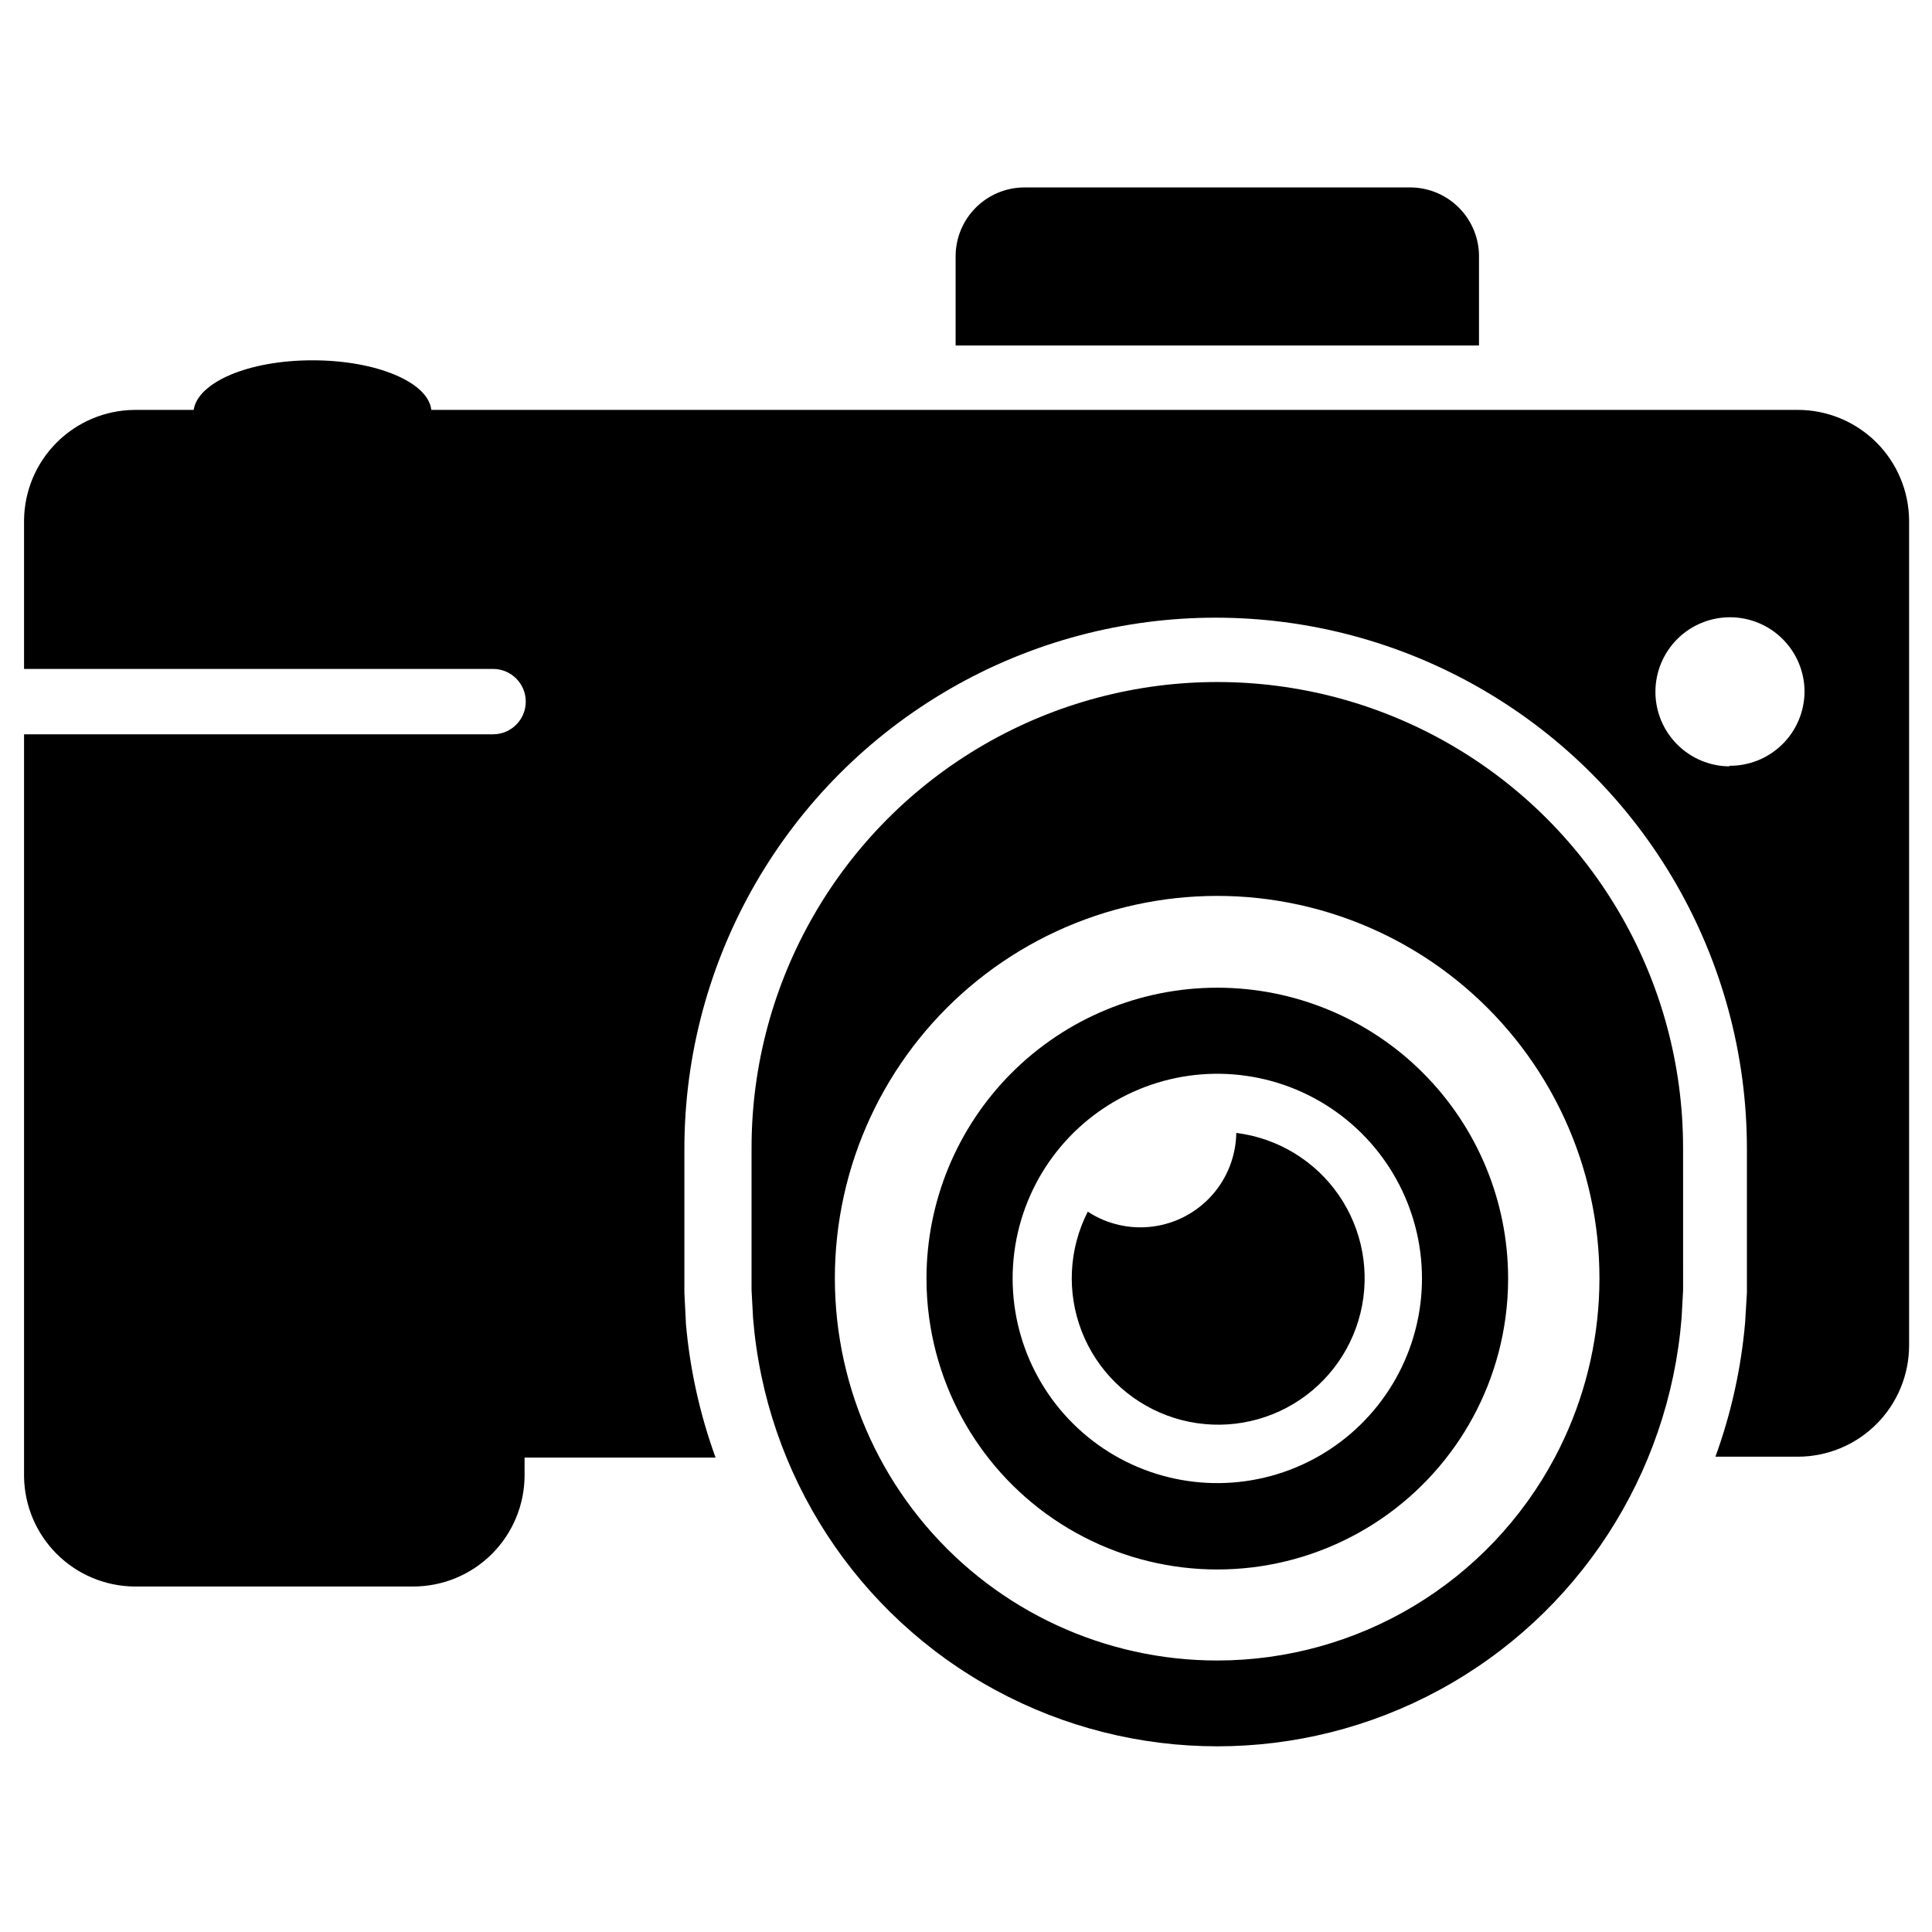 <?xml version="1.0" encoding="UTF-8"?>
<!-- Uploaded to: ICON Repo, www.iconrepo.com, Generator: ICON Repo Mixer Tools -->
<svg fill="#000000" width="800px" height="800px" version="1.1" viewBox="144 144 512 512" xmlns="http://www.w3.org/2000/svg">
 <g>
  <path d="m535.95 211.94v23.617h-138.7v-23.617h-0.004c0-4.887 1.957-9.566 5.434-13 3.477-3.434 8.184-5.328 13.066-5.266h102.34c4.777 0.105 9.32 2.074 12.66 5.488 3.34 3.414 5.211 8 5.211 12.777z"/>
  <path d="m466.6 405.75c-20.441 0-40.043 8.117-54.496 22.57-14.453 14.453-22.574 34.055-22.574 54.496-0.004 3.5 0.234 7 0.711 10.469 3.391 24.828 18.637 46.457 40.883 57.992 22.242 11.535 48.707 11.535 70.949 0 22.246-11.535 37.496-33.164 40.883-57.992 0.477-3.469 0.715-6.969 0.711-10.469 0-20.441-8.121-40.043-22.574-54.496s-34.055-22.57-54.492-22.57zm53.215 87.535c-3.629 18.398-16.5 33.617-34.039 40.25-17.539 6.629-37.262 3.731-52.148-7.668-14.891-11.402-22.836-29.68-21.012-48.344 1.824-18.664 13.16-35.059 29.973-43.359 16.816-8.301 36.727-7.328 52.648 2.574 15.926 9.902 25.605 27.328 25.602 46.078-0.004 3.516-0.344 7.019-1.023 10.469z"/>
  <path d="m471.63 444.24c-0.098 6.098-2.379 11.953-6.434 16.508-4.055 4.551-9.609 7.496-15.652 8.293-6.043 0.801-12.176-0.598-17.273-3.938-5.035 9.863-5.621 21.41-1.602 31.73 4.019 10.32 12.254 18.434 22.637 22.293 10.379 3.863 21.918 3.102 31.703-2.082 9.785-5.188 16.891-14.309 19.523-25.066 2.633-10.758 0.543-22.129-5.742-31.25-6.285-9.117-16.168-15.117-27.16-16.488z"/>
  <path d="m590.03 448.18c0-44.098-23.523-84.848-61.715-106.9-38.191-22.047-85.242-22.047-123.43 0-38.191 22.051-61.715 62.801-61.715 106.9v37.707l0.395 7.32h-0.004c3.332 41.625 27.484 78.742 64.191 98.652 36.707 19.91 80.992 19.91 117.7 0 36.707-19.91 60.859-57.027 64.191-98.652l0.395-7.32c-0.004-1.023-0.004-37.707-0.004-37.707zm-123.43 135.87c-29.746 0.012-57.988-13.047-77.246-35.715-19.258-22.664-27.582-52.648-22.77-82 4.816-29.348 22.285-55.102 47.773-70.426s56.426-18.676 84.605-9.164c28.18 9.512 50.758 30.926 61.746 58.566 10.984 27.637 9.273 58.707-4.684 84.973-8.629 16.23-21.508 29.809-37.262 39.281-15.75 9.469-33.785 14.477-52.164 14.484z"/>
  <path d="m620.41 252.63h-362.11c-0.789-7.32-14.484-13.145-31.488-13.145s-30.387 5.824-31.488 13.145h-15.742c-7.734 0.082-15.125 3.199-20.59 8.676-5.461 5.473-8.555 12.875-8.617 20.609v39.359h124.3c4.781 0 8.66 3.879 8.66 8.66s-3.879 8.66-8.66 8.66h-124.3v196.8c0.125 7.691 3.246 15.031 8.699 20.457 5.457 5.426 12.812 8.508 20.508 8.59h73.918c7.828 0 15.34-3.109 20.875-8.645 5.535-5.539 8.645-13.047 8.645-20.875v-4.644h50.617c-4.168-11.465-6.816-23.43-7.871-35.582v-0.238l-0.395-7.871v-38.102c0-50.297 26.836-96.777 70.395-121.93 43.562-25.152 97.23-25.152 140.79 0 43.562 25.148 70.395 71.629 70.395 121.93v28.184 9.84 0.078l-0.473 7.871c-1.055 12.156-3.703 24.117-7.871 35.582h21.805c7.832 0 15.34-3.109 20.875-8.645 5.535-5.535 8.645-13.047 8.645-20.875v-218.61c-0.062-7.789-3.199-15.234-8.727-20.723-5.531-5.484-13.004-8.562-20.793-8.562zm-17.949 94.465h0.004c-5.242 0-10.27-2.082-13.973-5.785-3.707-3.707-5.789-8.73-5.789-13.973 0-5.242 2.082-10.266 5.789-13.973 3.703-3.703 8.73-5.785 13.973-5.785 5.238 0 10.266 2.082 13.969 5.785 3.707 3.707 5.789 8.73 5.789 13.973-0.043 5.269-2.184 10.301-5.953 13.98-3.769 3.684-8.855 5.703-14.121 5.621z"/>
 </g>
</svg>